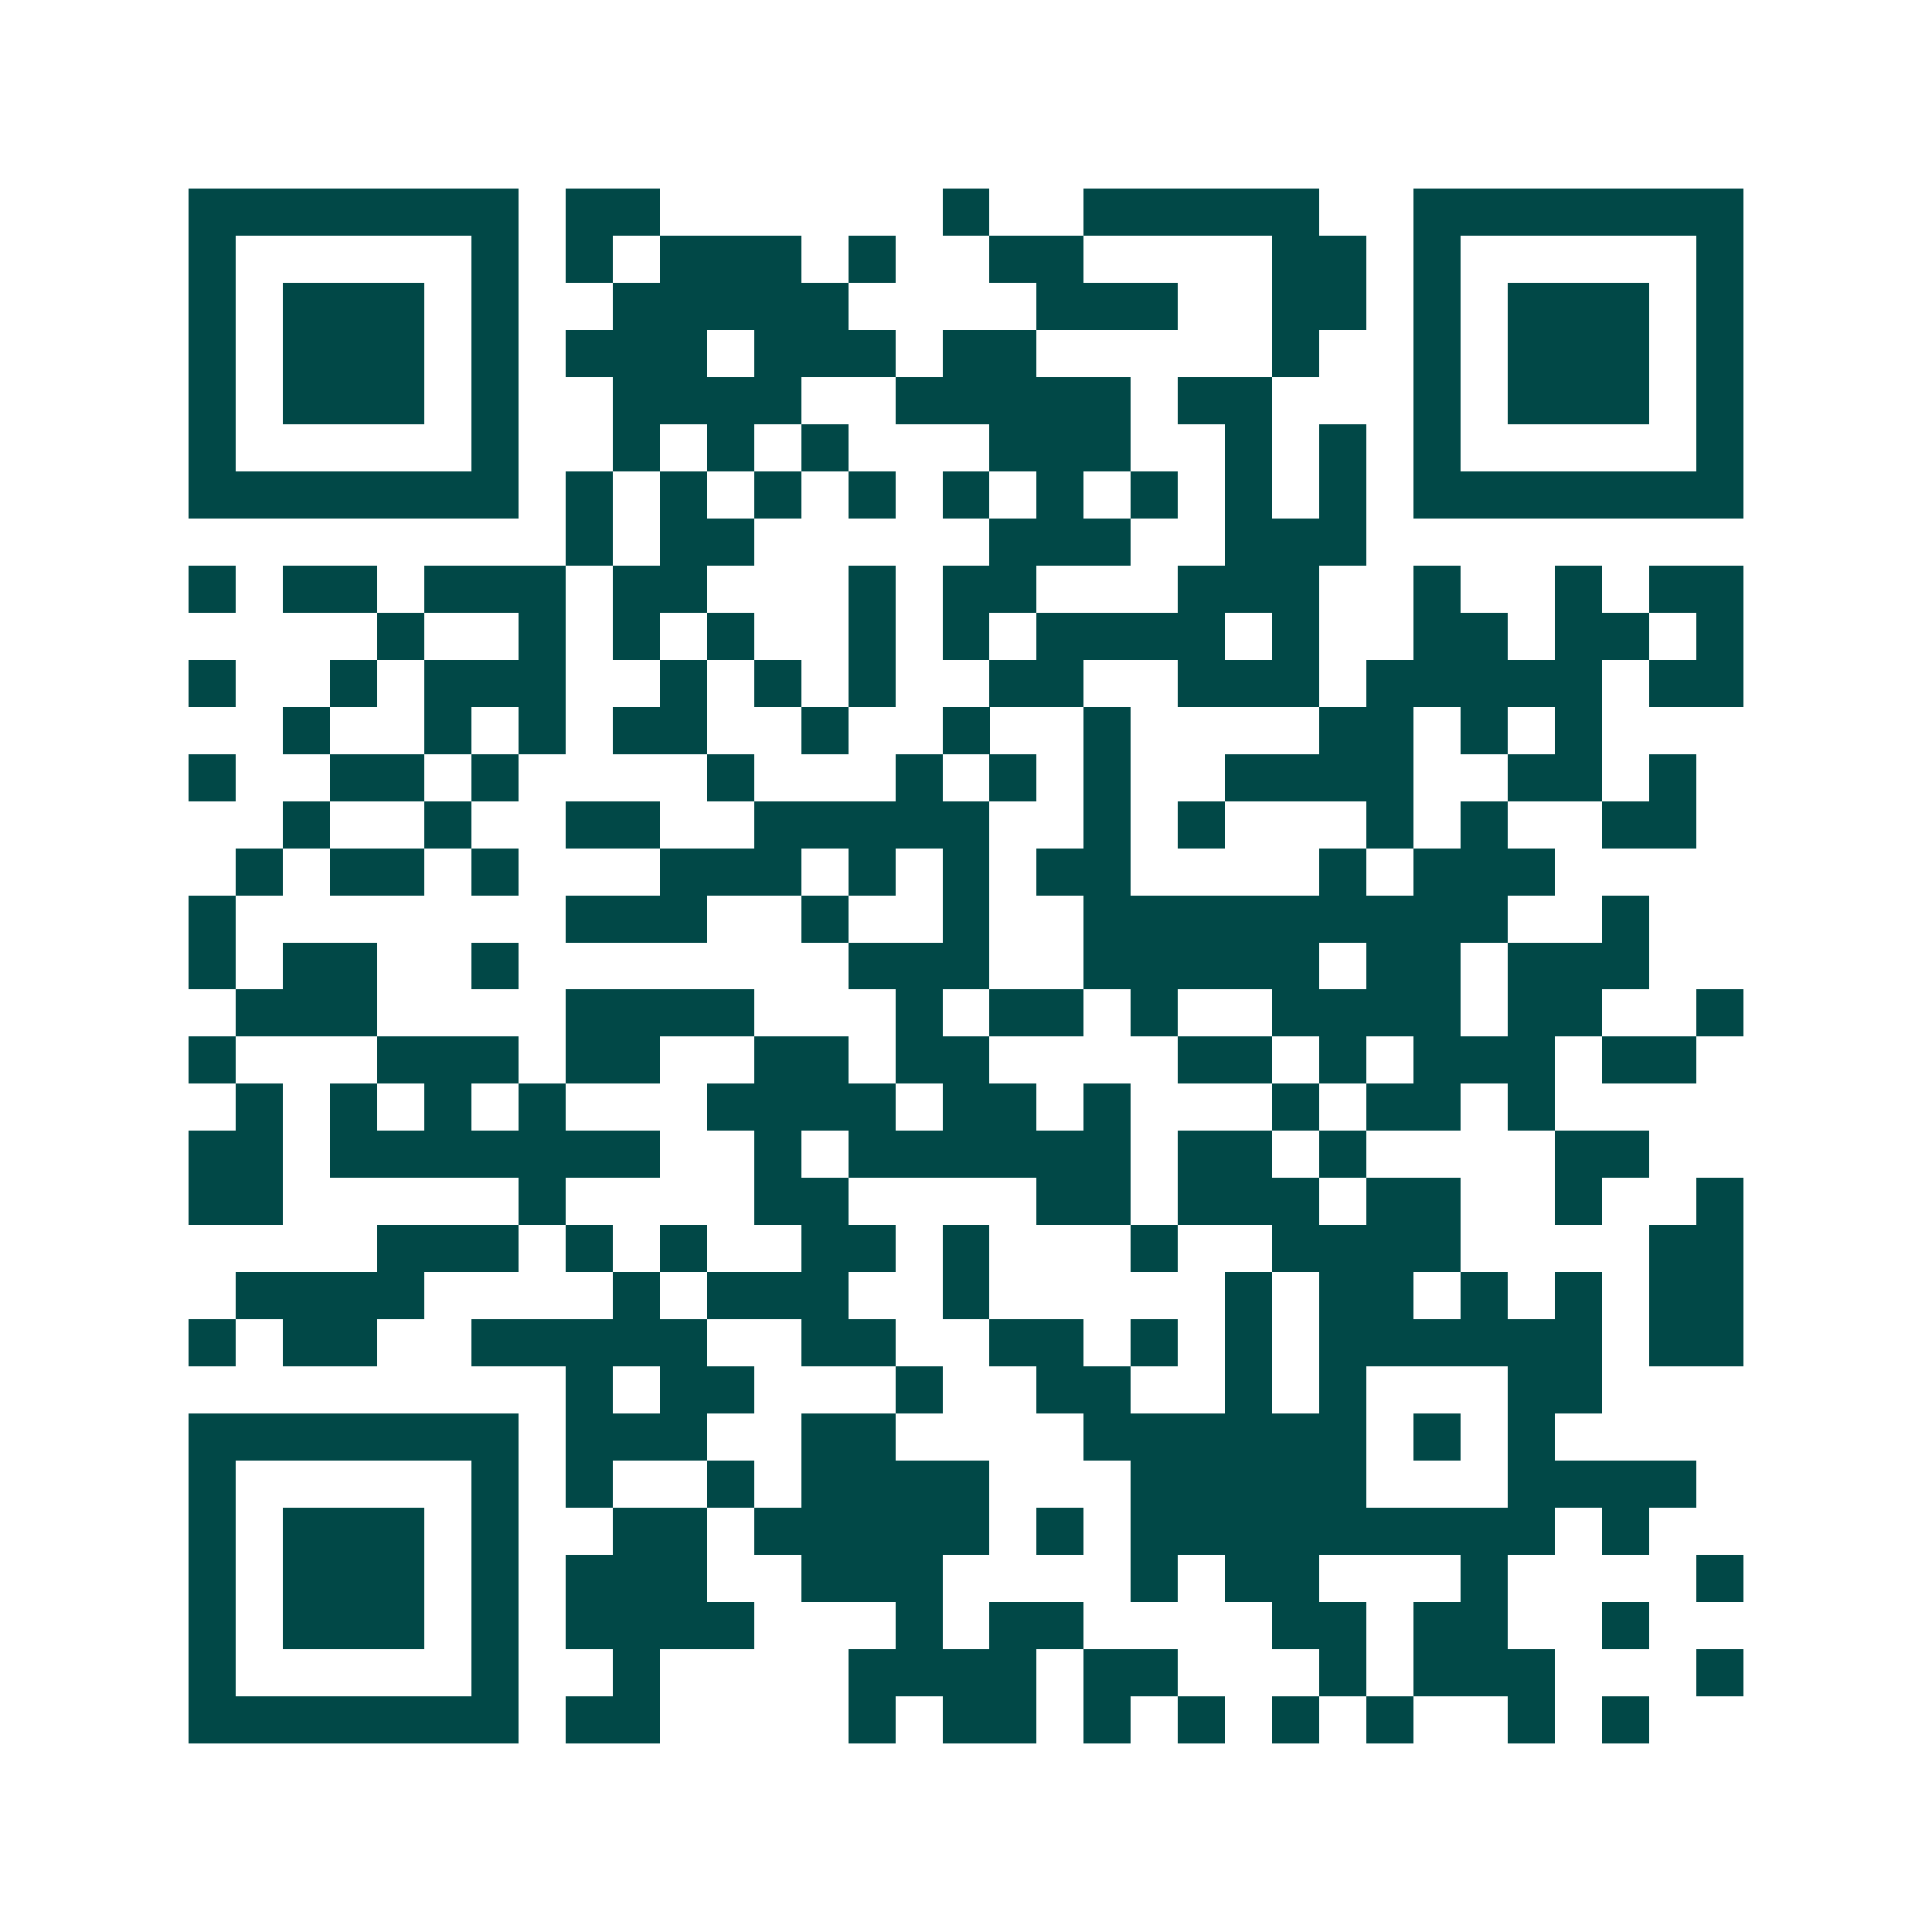 <svg xmlns="http://www.w3.org/2000/svg" width="200" height="200" viewBox="0 0 41 41" shape-rendering="crispEdges"><path fill="#ffffff" d="M0 0h41v41H0z"/><path stroke="#014847" d="M4 4.5h7m1 0h2m6 0h1m2 0h5m2 0h7M4 5.5h1m5 0h1m1 0h1m1 0h3m1 0h1m2 0h2m4 0h2m1 0h1m5 0h1M4 6.5h1m1 0h3m1 0h1m2 0h5m4 0h3m2 0h2m1 0h1m1 0h3m1 0h1M4 7.5h1m1 0h3m1 0h1m1 0h3m1 0h3m1 0h2m5 0h1m2 0h1m1 0h3m1 0h1M4 8.5h1m1 0h3m1 0h1m2 0h4m2 0h5m1 0h2m3 0h1m1 0h3m1 0h1M4 9.5h1m5 0h1m2 0h1m1 0h1m1 0h1m3 0h3m2 0h1m1 0h1m1 0h1m5 0h1M4 10.5h7m1 0h1m1 0h1m1 0h1m1 0h1m1 0h1m1 0h1m1 0h1m1 0h1m1 0h1m1 0h7M12 11.5h1m1 0h2m5 0h3m2 0h3M4 12.5h1m1 0h2m1 0h3m1 0h2m3 0h1m1 0h2m3 0h3m2 0h1m2 0h1m1 0h2M8 13.5h1m2 0h1m1 0h1m1 0h1m2 0h1m1 0h1m1 0h4m1 0h1m2 0h2m1 0h2m1 0h1M4 14.5h1m2 0h1m1 0h3m2 0h1m1 0h1m1 0h1m2 0h2m2 0h3m1 0h5m1 0h2M6 15.5h1m2 0h1m1 0h1m1 0h2m2 0h1m2 0h1m2 0h1m4 0h2m1 0h1m1 0h1M4 16.5h1m2 0h2m1 0h1m4 0h1m3 0h1m1 0h1m1 0h1m2 0h4m2 0h2m1 0h1M6 17.5h1m2 0h1m2 0h2m2 0h5m2 0h1m1 0h1m3 0h1m1 0h1m2 0h2M5 18.5h1m1 0h2m1 0h1m3 0h3m1 0h1m1 0h1m1 0h2m4 0h1m1 0h3M4 19.5h1m7 0h3m2 0h1m2 0h1m2 0h9m2 0h1M4 20.5h1m1 0h2m2 0h1m7 0h3m2 0h5m1 0h2m1 0h3M5 21.5h3m4 0h4m3 0h1m1 0h2m1 0h1m2 0h4m1 0h2m2 0h1M4 22.5h1m3 0h3m1 0h2m2 0h2m1 0h2m4 0h2m1 0h1m1 0h3m1 0h2M5 23.5h1m1 0h1m1 0h1m1 0h1m3 0h4m1 0h2m1 0h1m3 0h1m1 0h2m1 0h1M4 24.5h2m1 0h7m2 0h1m1 0h6m1 0h2m1 0h1m4 0h2M4 25.5h2m5 0h1m4 0h2m4 0h2m1 0h3m1 0h2m2 0h1m2 0h1M8 26.5h3m1 0h1m1 0h1m2 0h2m1 0h1m3 0h1m2 0h4m4 0h2M5 27.5h4m4 0h1m1 0h3m2 0h1m5 0h1m1 0h2m1 0h1m1 0h1m1 0h2M4 28.5h1m1 0h2m2 0h5m2 0h2m2 0h2m1 0h1m1 0h1m1 0h6m1 0h2M12 29.5h1m1 0h2m3 0h1m2 0h2m2 0h1m1 0h1m3 0h2M4 30.5h7m1 0h3m2 0h2m4 0h6m1 0h1m1 0h1M4 31.5h1m5 0h1m1 0h1m2 0h1m1 0h4m3 0h5m3 0h4M4 32.5h1m1 0h3m1 0h1m2 0h2m1 0h5m1 0h1m1 0h9m1 0h1M4 33.5h1m1 0h3m1 0h1m1 0h3m2 0h3m4 0h1m1 0h2m3 0h1m4 0h1M4 34.5h1m1 0h3m1 0h1m1 0h4m3 0h1m1 0h2m4 0h2m1 0h2m2 0h1M4 35.5h1m5 0h1m2 0h1m4 0h4m1 0h2m3 0h1m1 0h3m3 0h1M4 36.5h7m1 0h2m4 0h1m1 0h2m1 0h1m1 0h1m1 0h1m1 0h1m2 0h1m1 0h1"/></svg>
